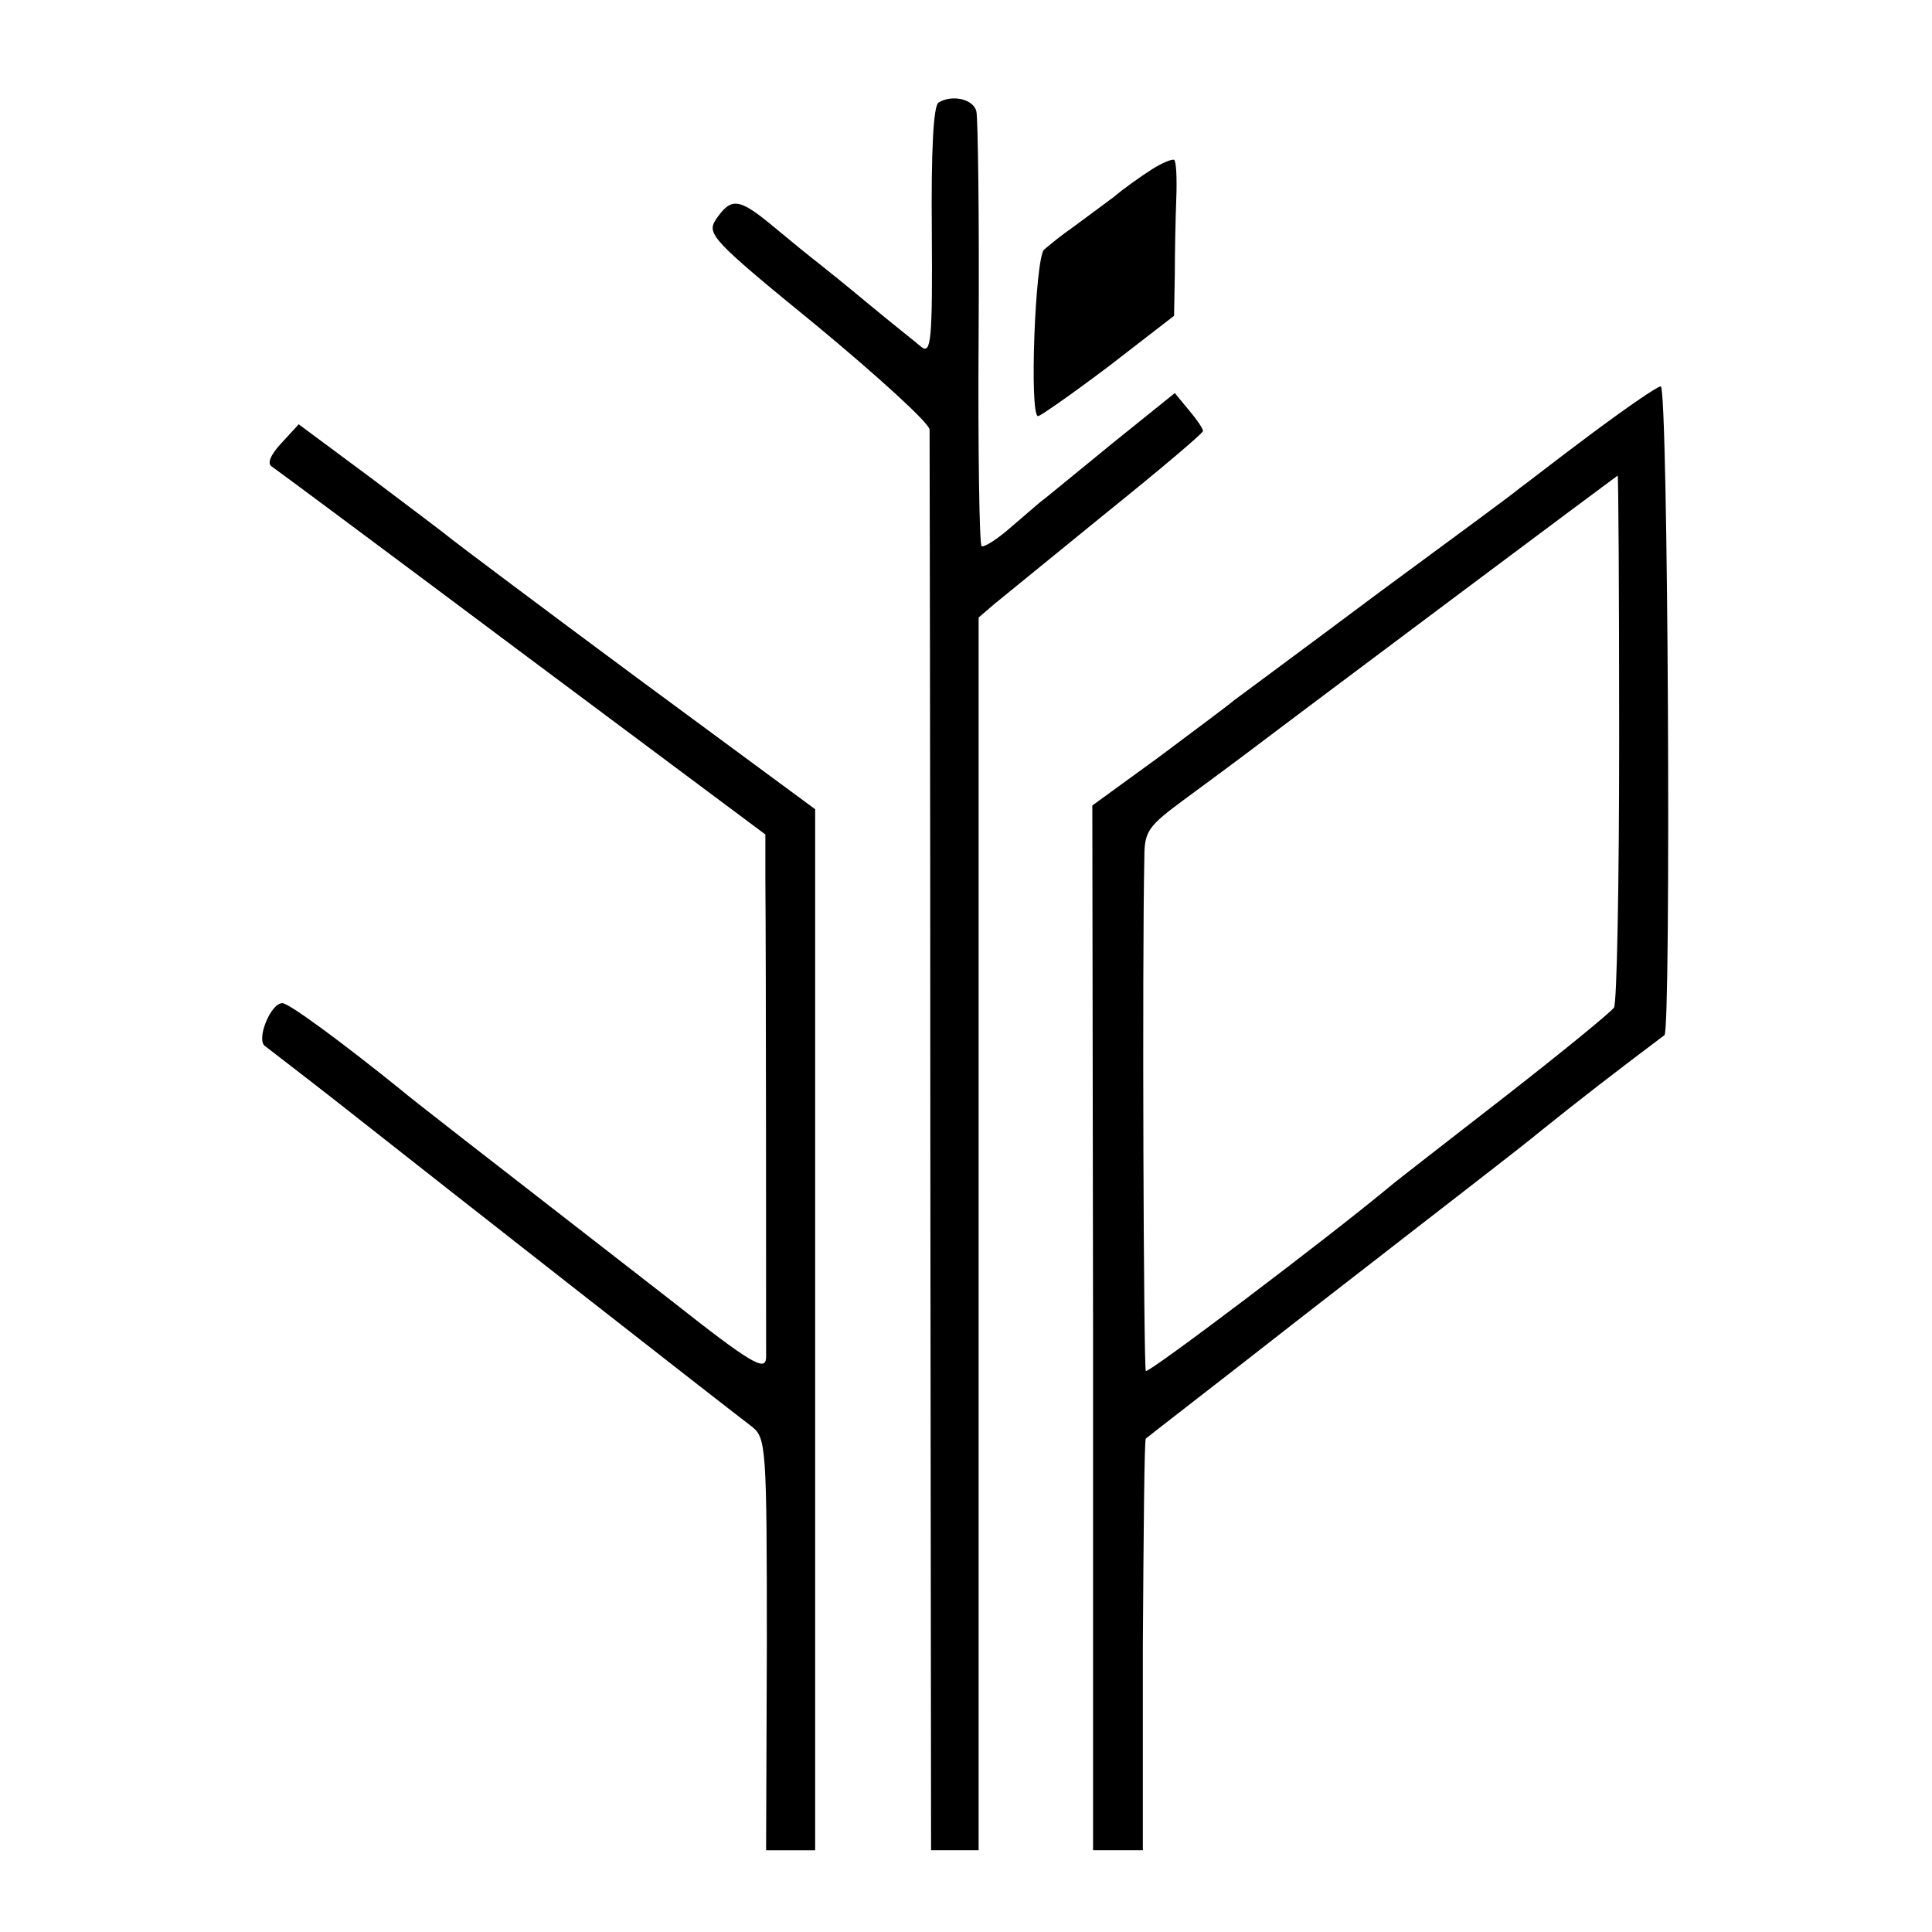 <?xml version="1.0" standalone="no"?>
<!DOCTYPE svg PUBLIC "-//W3C//DTD SVG 20010904//EN"
 "http://www.w3.org/TR/2001/REC-SVG-20010904/DTD/svg10.dtd">
<svg version="1.0" xmlns="http://www.w3.org/2000/svg"
 width="260pt" height="260pt" viewBox="0 0 260 260"
 preserveAspectRatio="xMidYMid meet">
<g transform="translate(0,260) scale(0.1,-0.1)"
fill="#000000" stroke="none">
<path d="M1263 2462 c-7 -5 -10 -66 -9 -174 1 -146 -1 -165 -14 -155 -8 7 -40
32 -70 57 -30 25 -61 50 -70 57 -8 6 -35 28 -59 48 -47 39 -57 40 -78 9 -12
-19 -4 -28 137 -143 82 -68 150 -130 151 -139 0 -10 1 -443 1 -965 l1 -947 32
0 32 0 0 830 0 829 21 18 c12 10 80 65 151 123 72 58 130 107 130 110 0 3 -8
15 -19 28 l-19 23 -82 -66 c-45 -37 -87 -71 -93 -76 -6 -4 -26 -22 -45 -38
-19 -17 -37 -28 -40 -26 -3 1 -5 131 -4 287 1 155 -1 290 -3 298 -4 17 -33 23
-51 12z"/>
<path d="M1550 2372 c-14 -9 -37 -25 -51 -37 -15 -11 -39 -29 -54 -40 -16 -11
-33 -25 -40 -31 -12 -12 -20 -224 -8 -224 3 0 46 30 95 67 l88 68 1 55 c0 30
1 77 2 103 1 27 0 50 -3 52 -3 1 -16 -4 -30 -13z"/>
<path d="M2140 2015 c-47 -35 -89 -68 -95 -72 -5 -5 -91 -68 -190 -141 -99
-74 -187 -139 -195 -145 -8 -7 -54 -41 -102 -77 l-88 -64 1 -703 0 -703 33 0
34 0 0 276 c1 152 2 277 4 278 2 2 98 76 213 166 116 90 228 177 250 194 22
17 54 42 71 56 51 41 95 75 164 127 9 8 5 873 -5 873 -5 0 -48 -30 -95 -65z
m39 -408 c0 -194 -3 -358 -7 -363 -4 -6 -70 -60 -147 -120 -77 -60 -147 -114
-155 -121 -83 -69 -325 -252 -328 -248 -3 3 -5 552 -2 690 0 37 5 43 55 80 30
22 65 48 77 57 103 78 503 377 505 378 1 0 2 -159 2 -353z"/>
<path d="M379 2004 c-15 -16 -20 -28 -13 -32 6 -4 158 -117 337 -251 l327
-244 0 -61 c1 -98 1 -619 1 -643 -1 -19 -19 -9 -128 77 -273 212 -349 271
-363 283 -78 63 -151 117 -160 117 -16 0 -36 -50 -23 -58 5 -4 47 -36 93 -72
180 -142 511 -401 562 -440 19 -15 20 -28 20 -293 l-1 -277 33 0 33 0 0 700 0
701 -240 177 c-131 97 -244 182 -250 187 -7 6 -55 42 -108 82 l-97 72 -23 -25z"/>
</g>
</svg>
